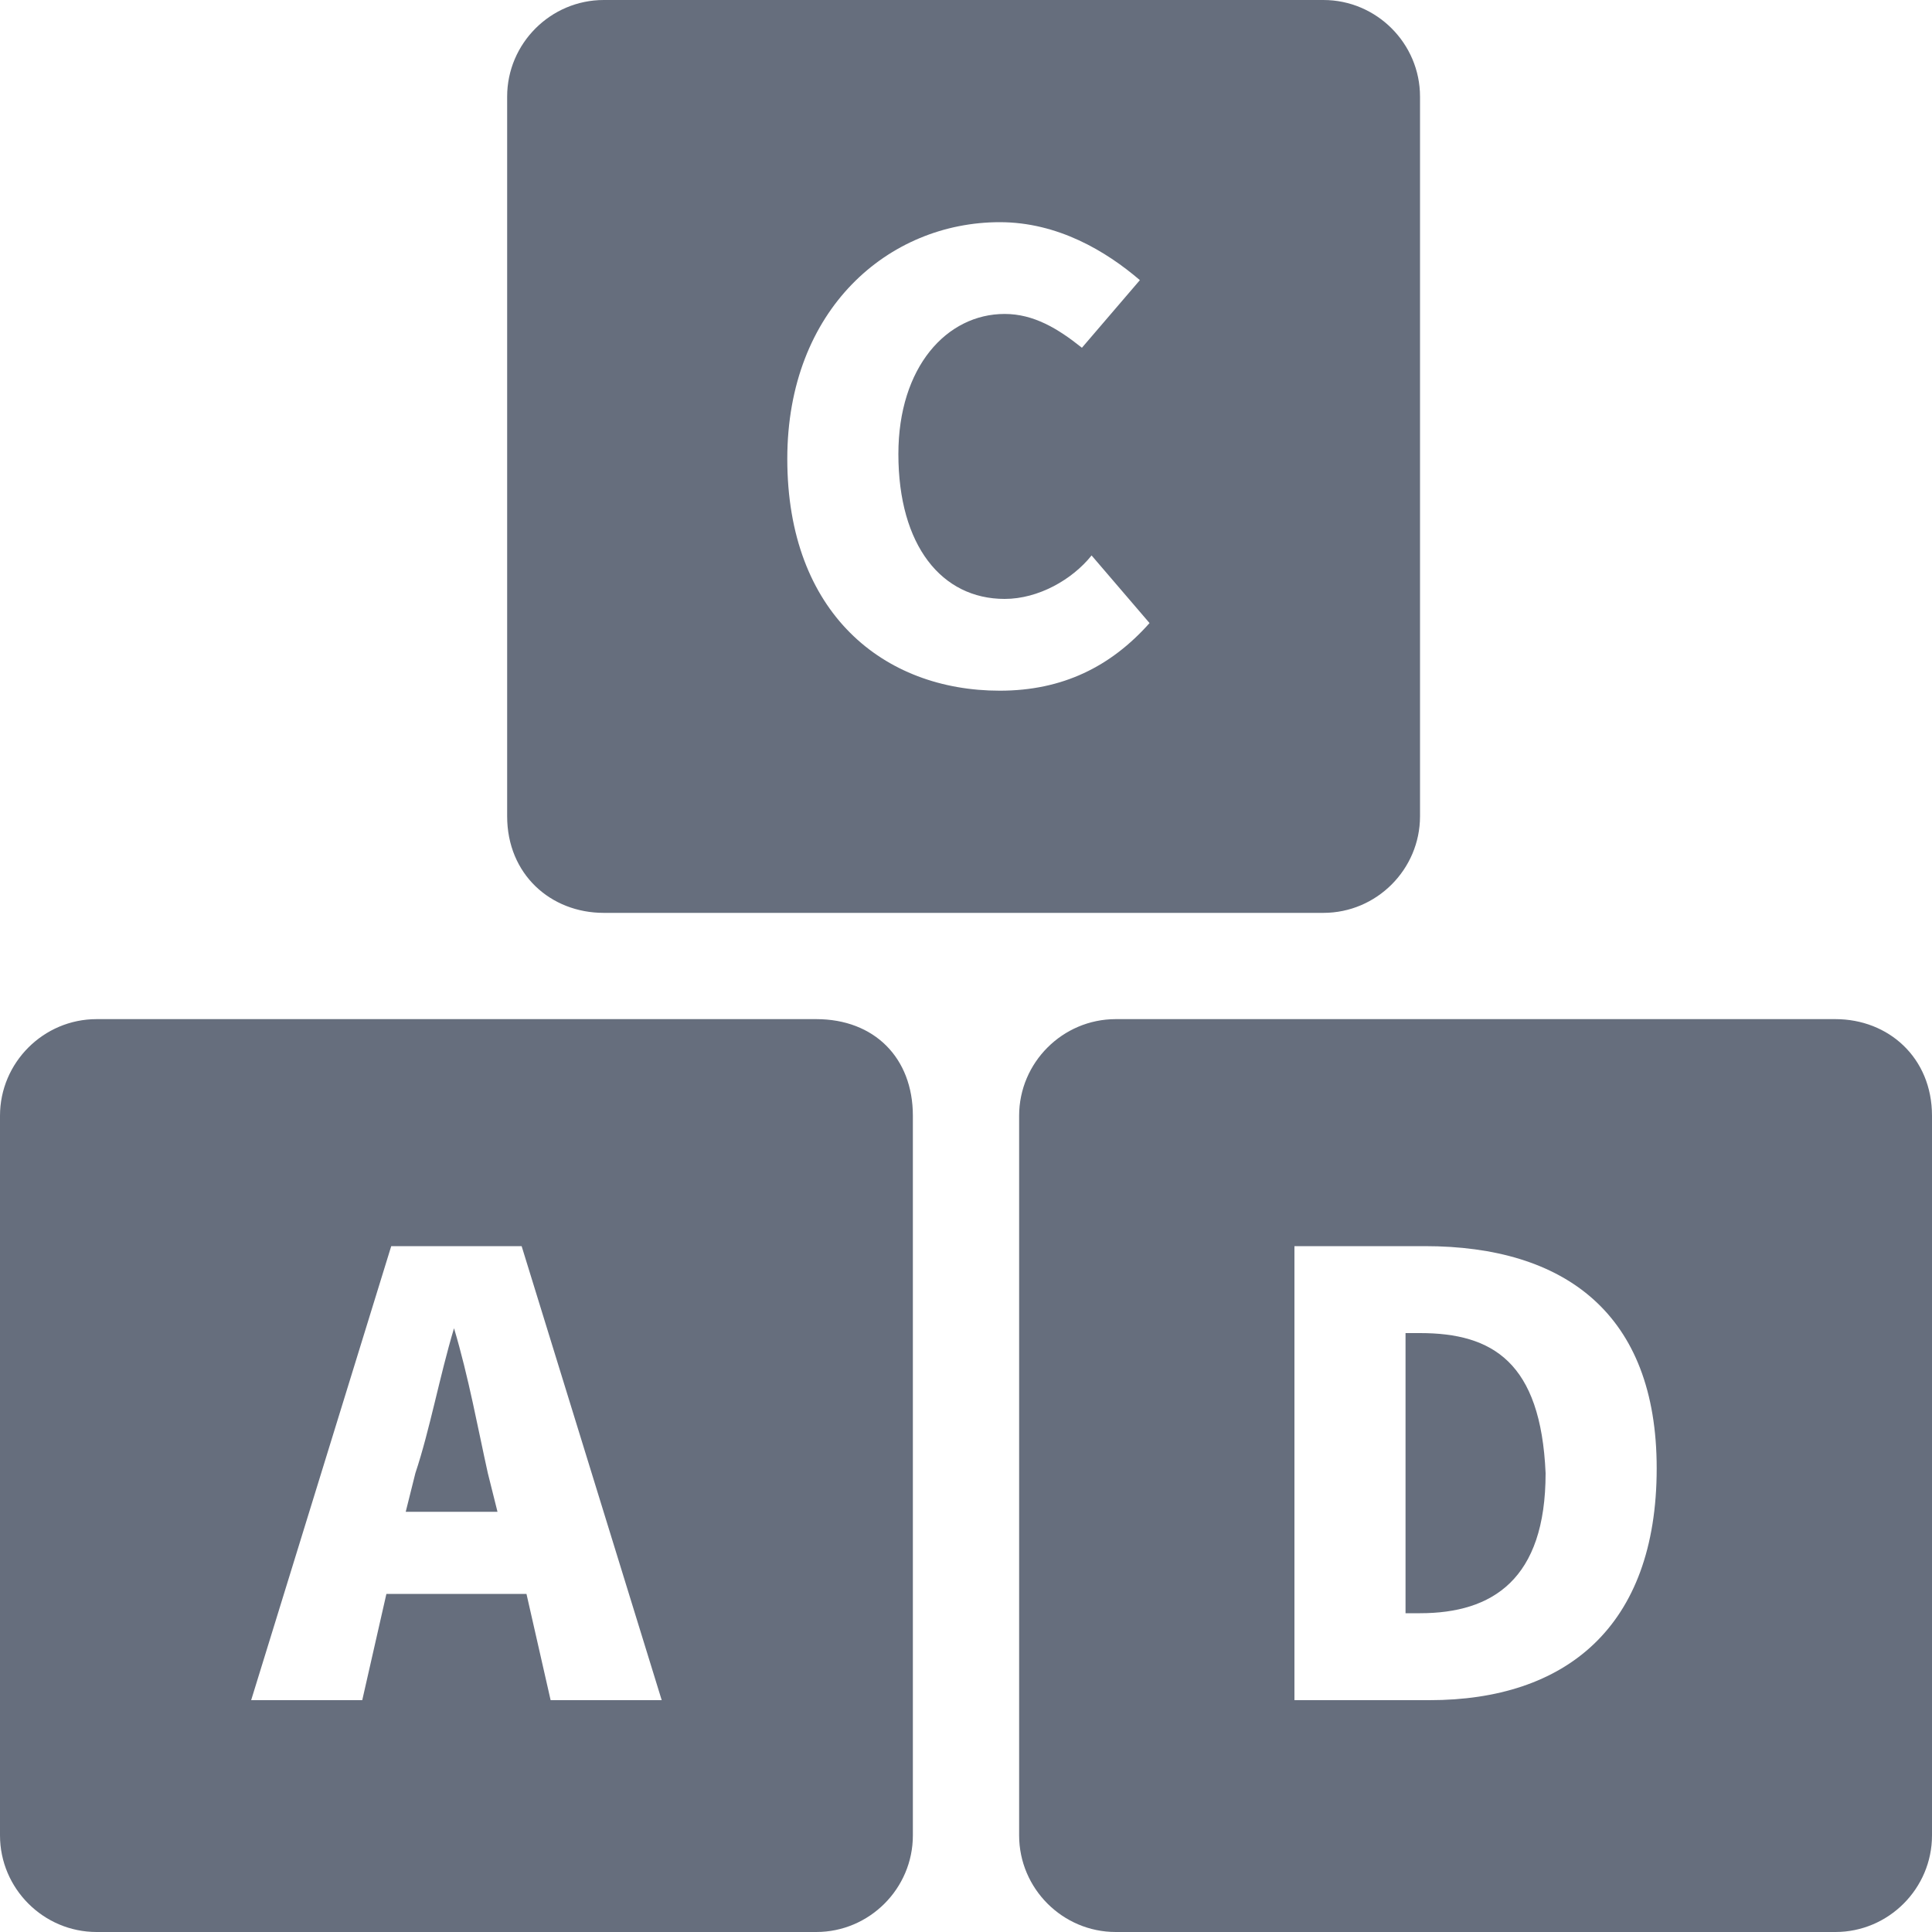 <?xml version="1.0" encoding="utf-8"?>
<!-- Generator: Adobe Illustrator 22.1.0, SVG Export Plug-In . SVG Version: 6.00 Build 0)  -->
<svg version="1.1" id="Layer_1" xmlns="http://www.w3.org/2000/svg" xmlns:xlink="http://www.w3.org/1999/xlink" x="0px" y="0px"
	 viewBox="0 0 40 40" style="enable-background:new 0 0 40 40;" xml:space="preserve">
<style type="text/css">
	.st0{fill:#666E7D;}
</style>
<g>
	<path class="st0" d="M12.5,18.9h14.9c1.1,0,2-0.9,2-2V2c0-1.1-0.9-2-2-2H12.5c-1.1,0-2,0.9-2,2v14.9C10.5,18.1,11.4,18.9,12.5,18.9
		z M20.7,4.6c1.2,0,2.2,0.6,2.9,1.2l-1.2,1.4c-0.5-0.4-1-0.7-1.6-0.7c-1.2,0-2.2,1.1-2.2,2.9c0,1.9,0.9,3,2.2,3
		c0.7,0,1.4-0.4,1.8-0.9l1.2,1.4c-0.8,0.9-1.8,1.4-3.1,1.4c-2.4,0-4.4-1.6-4.4-4.8C16.3,6.4,18.4,4.6,20.7,4.6z"/>
	<path class="st0" d="M9.4,27.5L9.4,27.5c-0.3,1-0.5,2.1-0.8,3l-0.2,0.8h1.9l-0.2-0.8C9.9,29.6,9.7,28.5,9.4,27.5z"/>
	<path class="st0" d="M16.9,21.1H2c-1.1,0-2,0.9-2,2V38c0,1.1,0.9,2,2,2h14.9c1.1,0,2-0.9,2-2V23.1C18.9,21.9,18.1,21.1,16.9,21.1z
		 M11.4,35.2l-0.5-2.2H8l-0.5,2.2H5.2l2.9-9.4h2.7l2.9,9.4H11.4z"/>
	<path class="st0" d="M29.4,27.6h-0.3v5.8h0.3c1.5,0,2.6-0.7,2.6-2.9C31.9,28.2,30.9,27.6,29.4,27.6z"/>
	<path class="st0" d="M38,21.1H23.1c-1.1,0-2,0.9-2,2V38c0,1.1,0.9,2,2,2H38c1.1,0,2-0.9,2-2V23.1C40,21.9,39.1,21.1,38,21.1z
		 M29.6,35.2h-2.8v-9.4h2.7c2.9,0,4.8,1.4,4.8,4.6C34.3,33.7,32.4,35.2,29.6,35.2z"/>
</g>
</svg>
